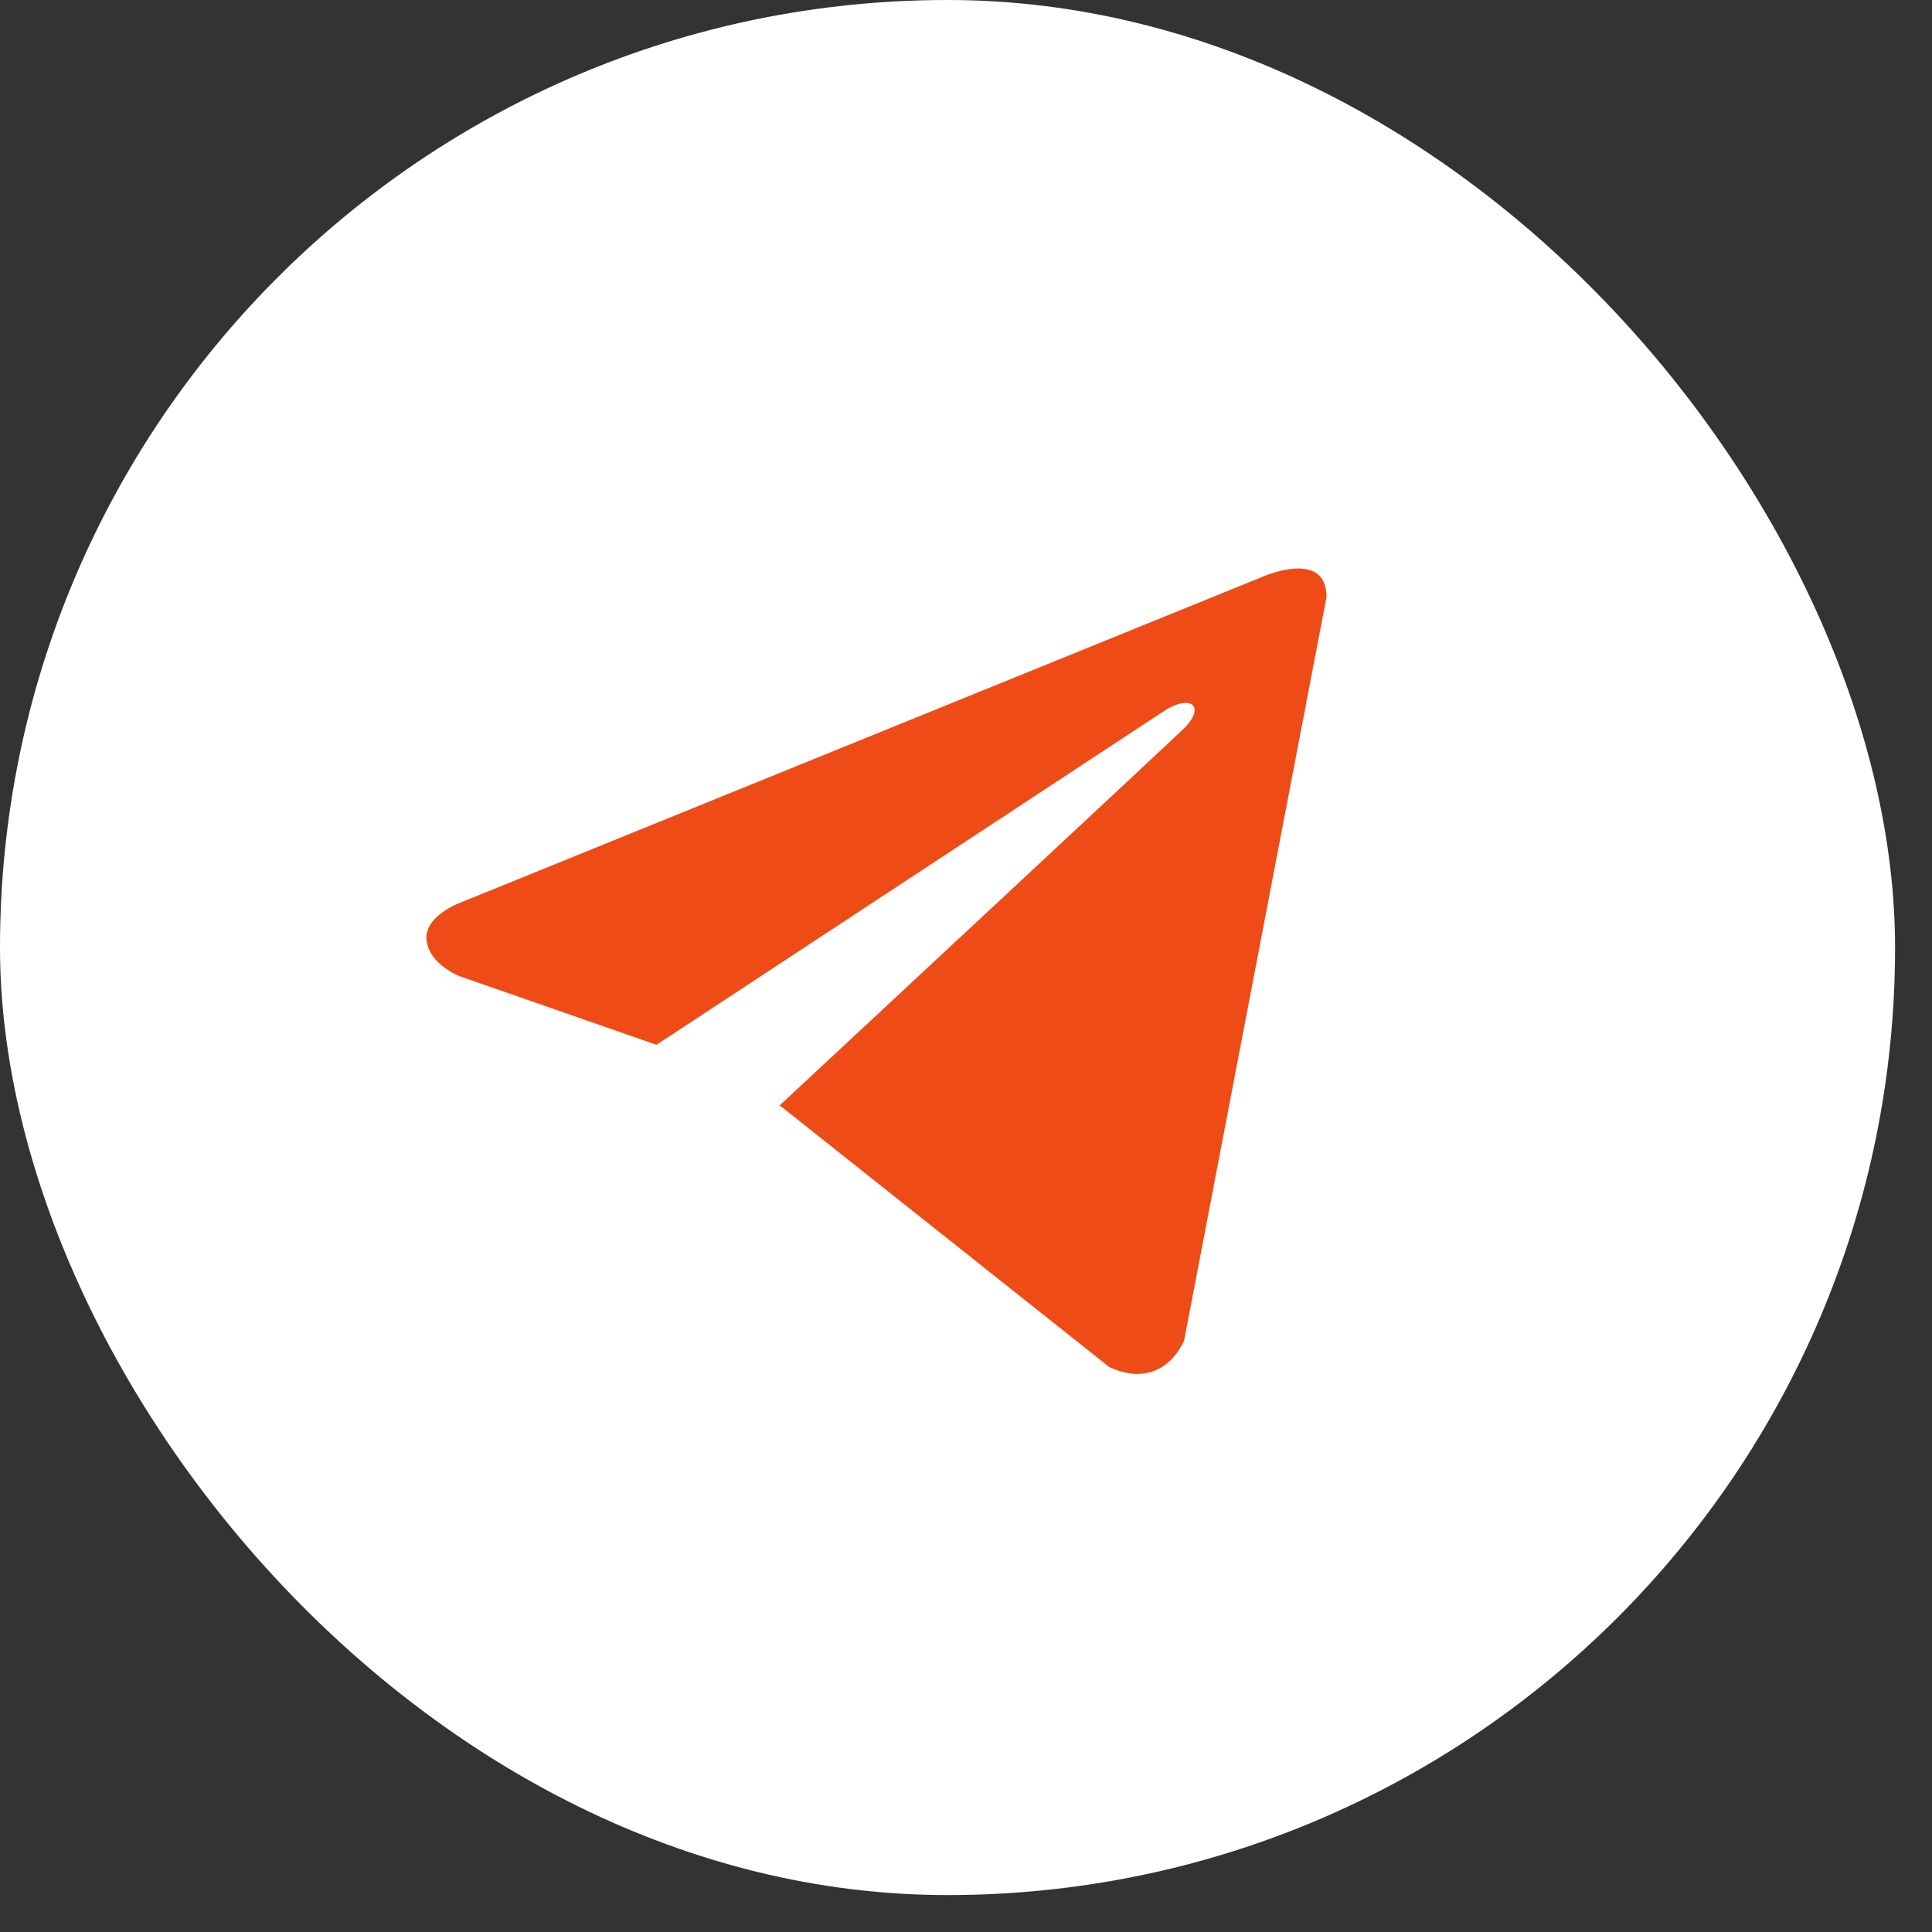 <?xml version="1.0" encoding="UTF-8"?> <svg xmlns="http://www.w3.org/2000/svg" width="43" height="43" viewBox="0 0 43 43" fill="none"><rect x="0" y="0" width="43" height="43" fill="#333333" stroke="none"/><rect width="42.178" height="42.178" rx="21.089" fill="white"></rect><path d="M29.524 13.288L26.355 29.833C26.355 29.833 25.912 30.98 24.694 30.43L17.382 24.624L17.348 24.607C18.336 23.689 25.995 16.558 26.329 16.234C26.848 15.734 26.526 15.436 25.924 15.814L14.611 23.254L10.247 21.733C10.247 21.733 9.56 21.48 9.494 20.93C9.427 20.379 10.269 20.081 10.269 20.081L28.062 12.853C28.062 12.853 29.524 12.187 29.524 13.288Z" fill="#EF4B16"></path></svg> 